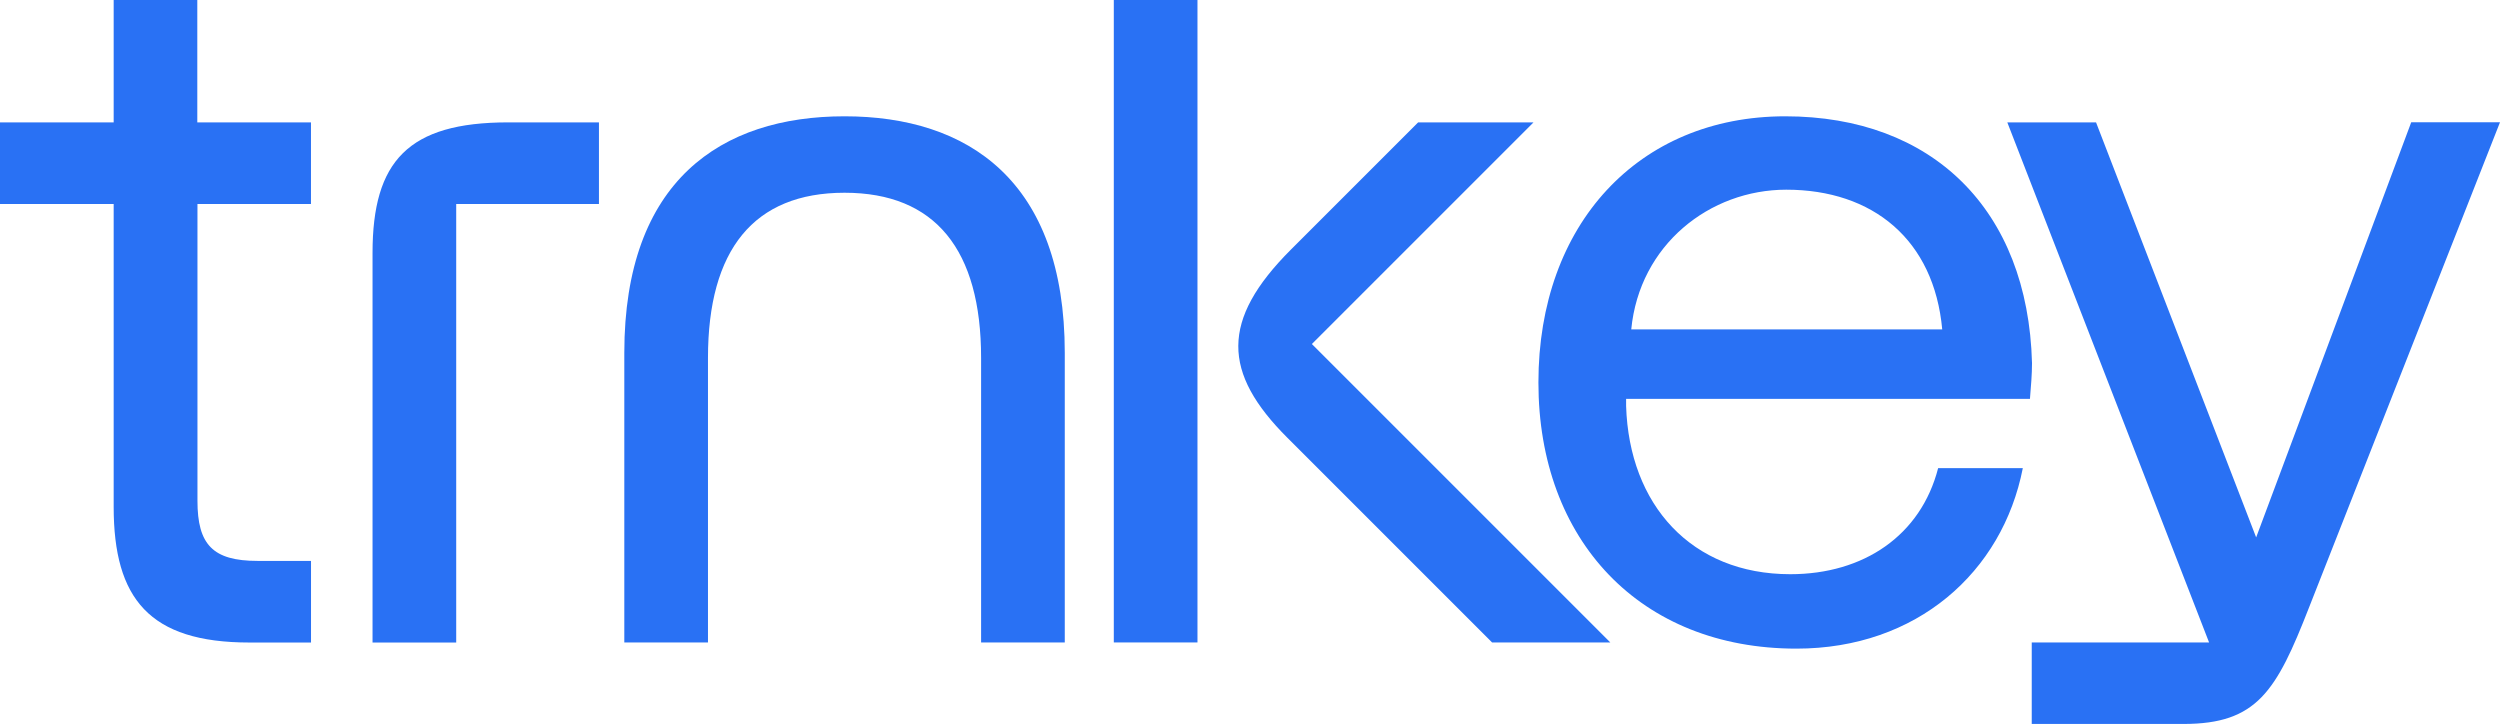 <?xml version="1.0" encoding="UTF-8"?> <svg xmlns="http://www.w3.org/2000/svg" width="1280" height="371" viewBox="0 0 1280 371" fill="none"><path d="M1039.34 204.178C1039.85 197.902 1040.39 191.667 1040.39 185.906C1038.31 107.097 989.195 59.547 914.029 59.547C838.863 59.547 787.67 114.897 787.67 195.824C787.67 276.751 839.893 332.101 919.75 332.101C981.376 332.101 1025.24 292.964 1035.68 239.692H992.323C983.455 274.157 954.215 293.993 916.622 293.993C866.004 293.993 834.132 258.479 832.568 207.86V204.217H1039.3L1039.36 204.158L1039.34 204.178ZM914.524 97.12C958.907 97.12 990.225 122.717 994.422 168.663H835.201C839.398 125.31 875.387 97.12 914.584 97.12H914.524Z" fill="#2971F4"></path><path d="M1234.53 62.655L1155.15 275.147L1073.17 62.655H1027.74L1131.05 328.933H1040.25V370.664H1117.97C1155.56 370.664 1165.48 353.956 1182.19 311.117L1280 62.596H1234.57L1234.51 62.655H1234.53Z" fill="#2971F4"></path><path d="M190.739 328.972H233.578V104.444H306.665V62.655H260.203C209.011 62.655 190.739 82.49 190.739 129.467V328.972Z" fill="#2971F4"></path><path d="M432.345 59.547C369.314 59.547 319.646 92.468 319.646 180.66V328.933H362.485V183.253C362.485 127.903 385.904 98.684 432.405 98.684C478.906 98.684 502.325 127.903 502.325 183.253V328.933H545.164V180.66C545.164 92.409 495.436 59.547 432.464 59.547H432.345Z" fill="#2971F4"></path><path d="M613.107 0H570.268V328.933H613.107V0Z" fill="#2971F4"></path><path d="M671.666 176.146L785.157 62.655H726.086L660.976 127.764C624.789 163.952 625.877 190.894 659.115 224.112L763.936 328.933H824.473L671.686 176.146H671.666Z" fill="#2971F4"></path><path d="M101.019 104.445H159.22V62.655H101.019V0H58.2V62.655H-0V104.445H58.2V259.508C58.2 306.484 76.472 328.973 127.665 328.973H159.24V287.183H131.882C108.938 287.183 101.099 278.829 101.099 256.4V104.504L101.039 104.445H101.019Z" fill="#2971F4"></path></svg> 